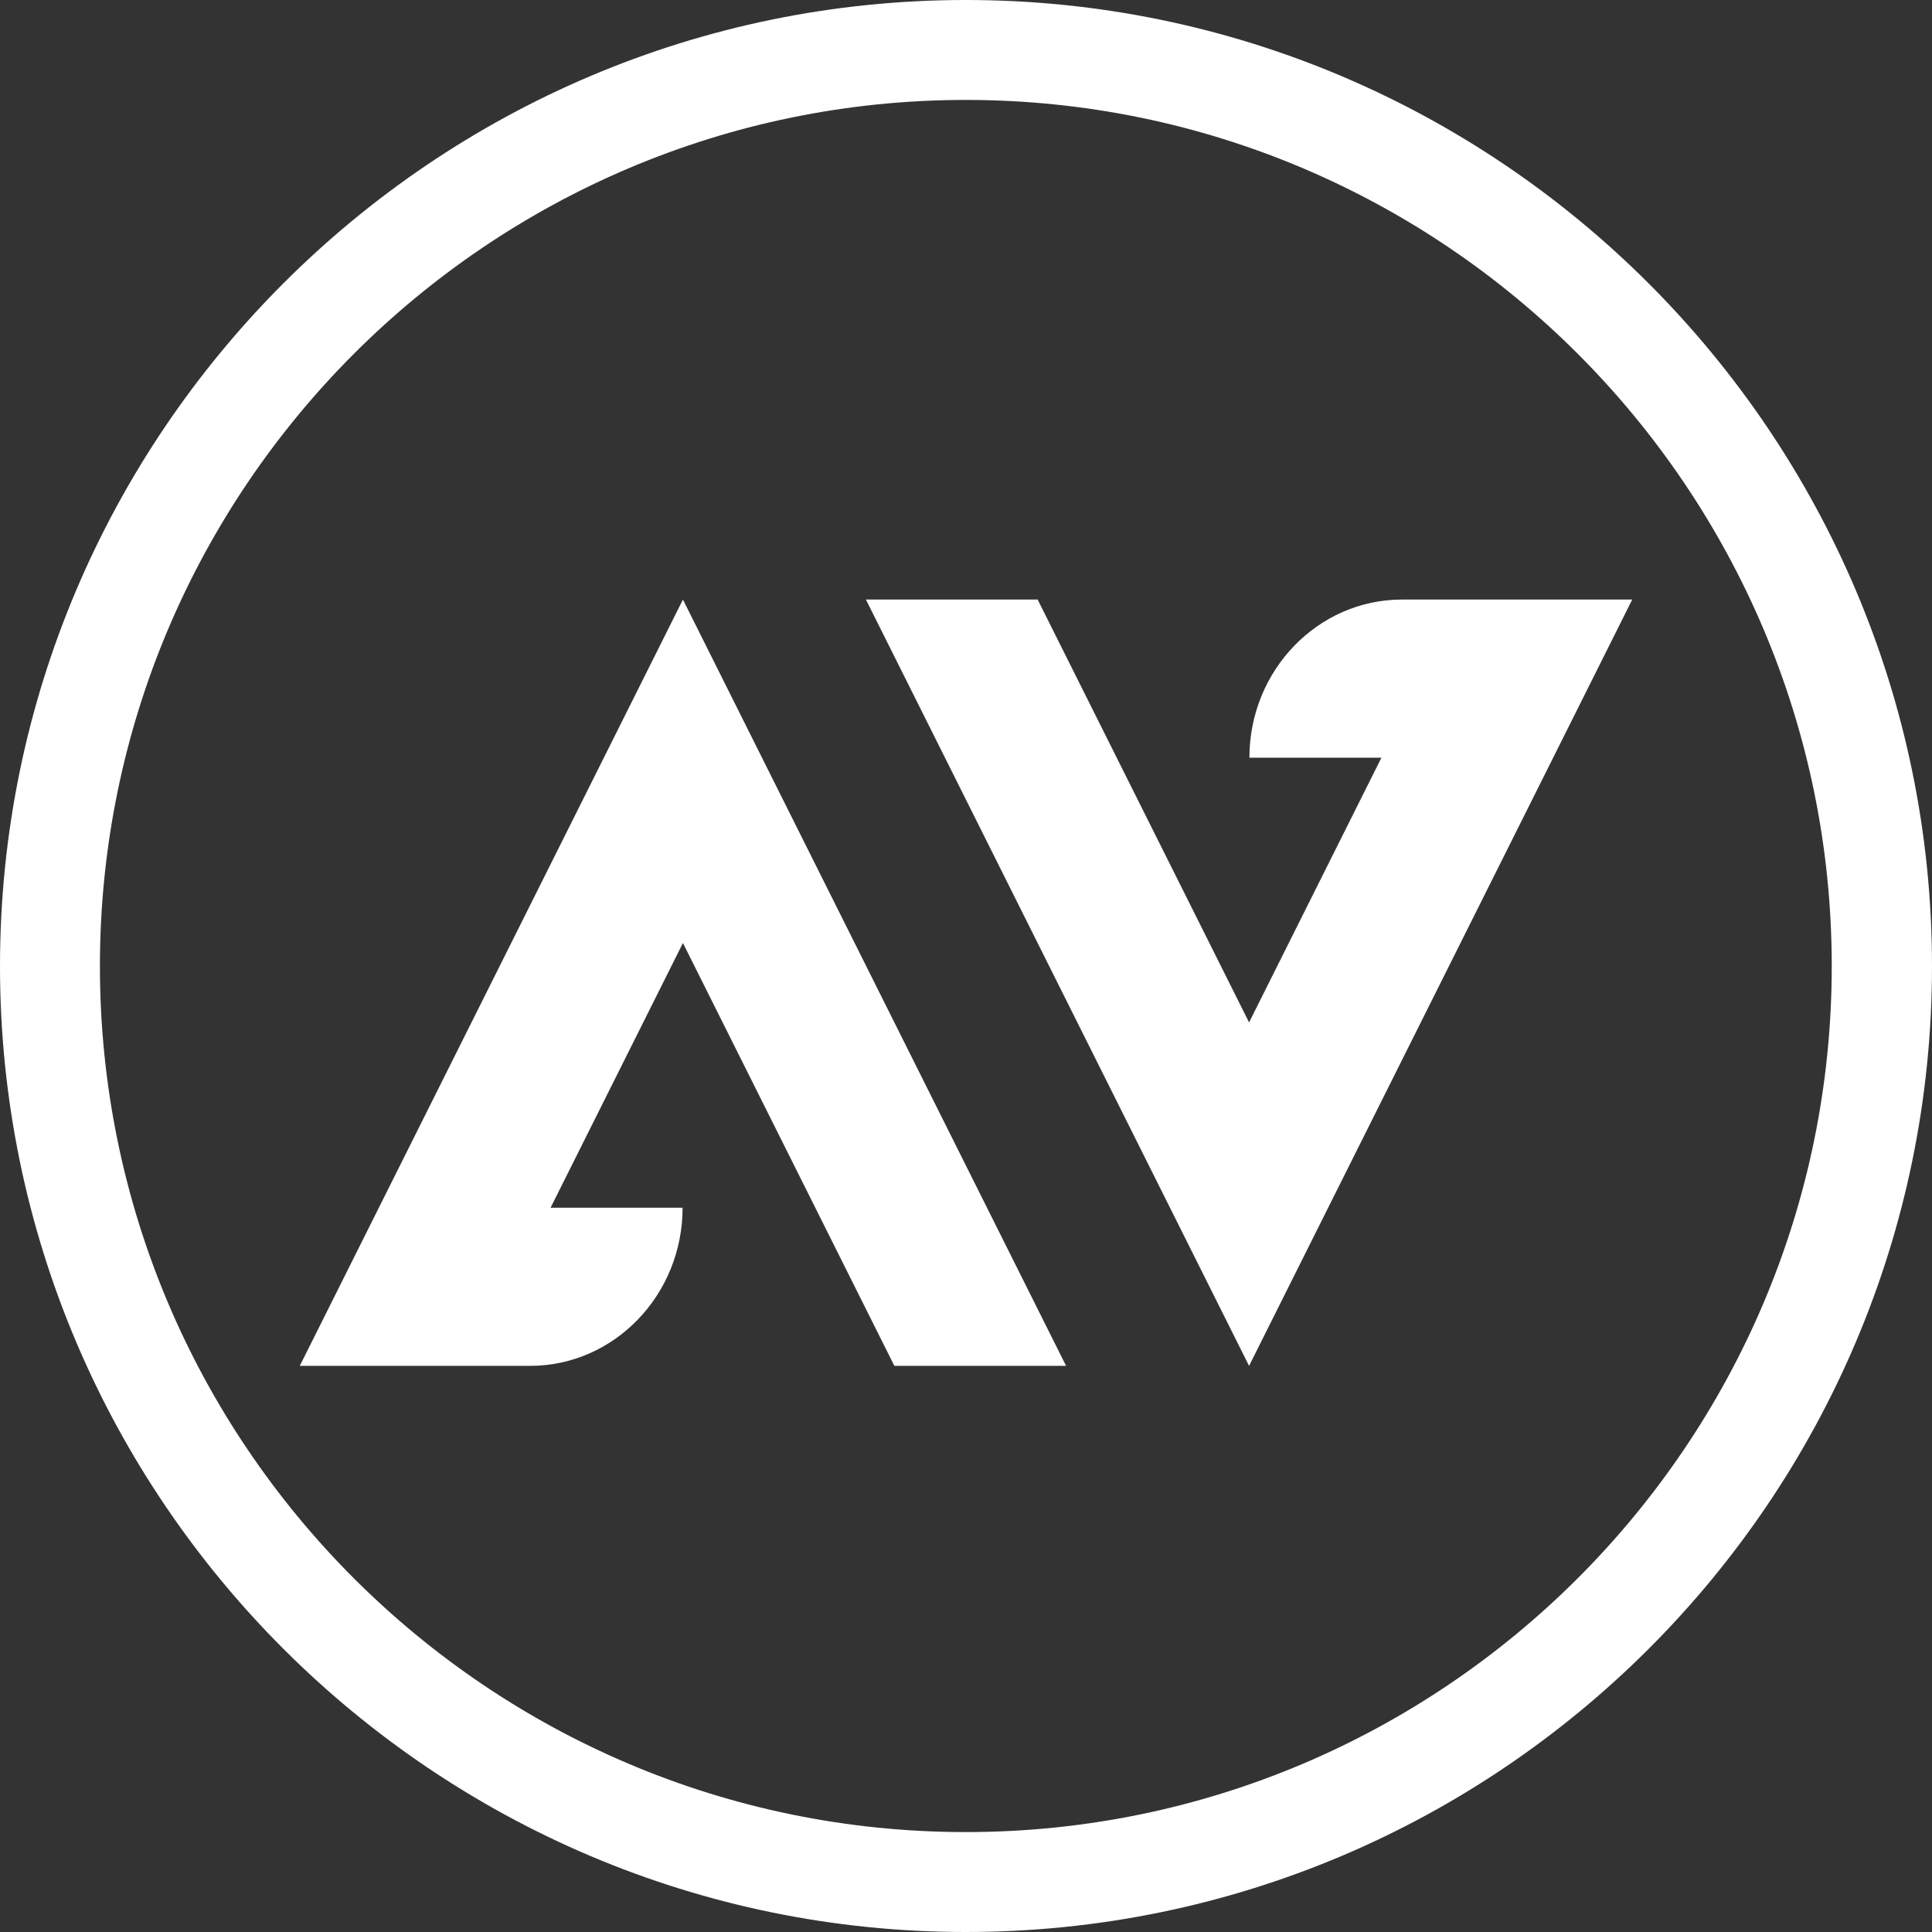 <?xml version="1.0" encoding="UTF-8"?>
<svg id="Ebene_2" data-name="Ebene 2" xmlns="http://www.w3.org/2000/svg" viewBox="0 0 58.39 58.39">
  <rect x="0" y="0" width="58.39" height="58.39" fill="#333333" stroke="none"/>
  <defs>
    <style>
      .cls-1 {
        fill: #fff;
        stroke-width: 0px;
      }
    </style>
  </defs>
  <g id="Ebene_1-2" data-name="Ebene 1">
    <path class="cls-1" d="m29.19,58.39C13.1,58.39,0,45.29,0,29.2S13.1,0,29.19,0s29.2,13.1,29.2,29.2-13.1,29.19-29.2,29.19m0-55.37C14.76,3.02,3.02,14.76,3.02,29.2s11.74,26.17,26.17,26.17,26.17-11.74,26.17-26.17S43.63,3.02,29.19,3.02"/>
    <path class="cls-1" d="m20.63,36.5h-3.99l4-8,4,8h0l2.39,4.78h5.19l-11.58-23.16-11.58,23.16h6.96c2.54,0,4.61-2.14,4.61-4.78"/>
    <path class="cls-1" d="m37.76,22.9h3.99l-4,8-4-8h0l-2.39-4.78h-5.19l11.58,23.16,11.58-23.16h-6.96c-2.54,0-4.61,2.14-4.61,4.78"/>
  </g>
</svg>